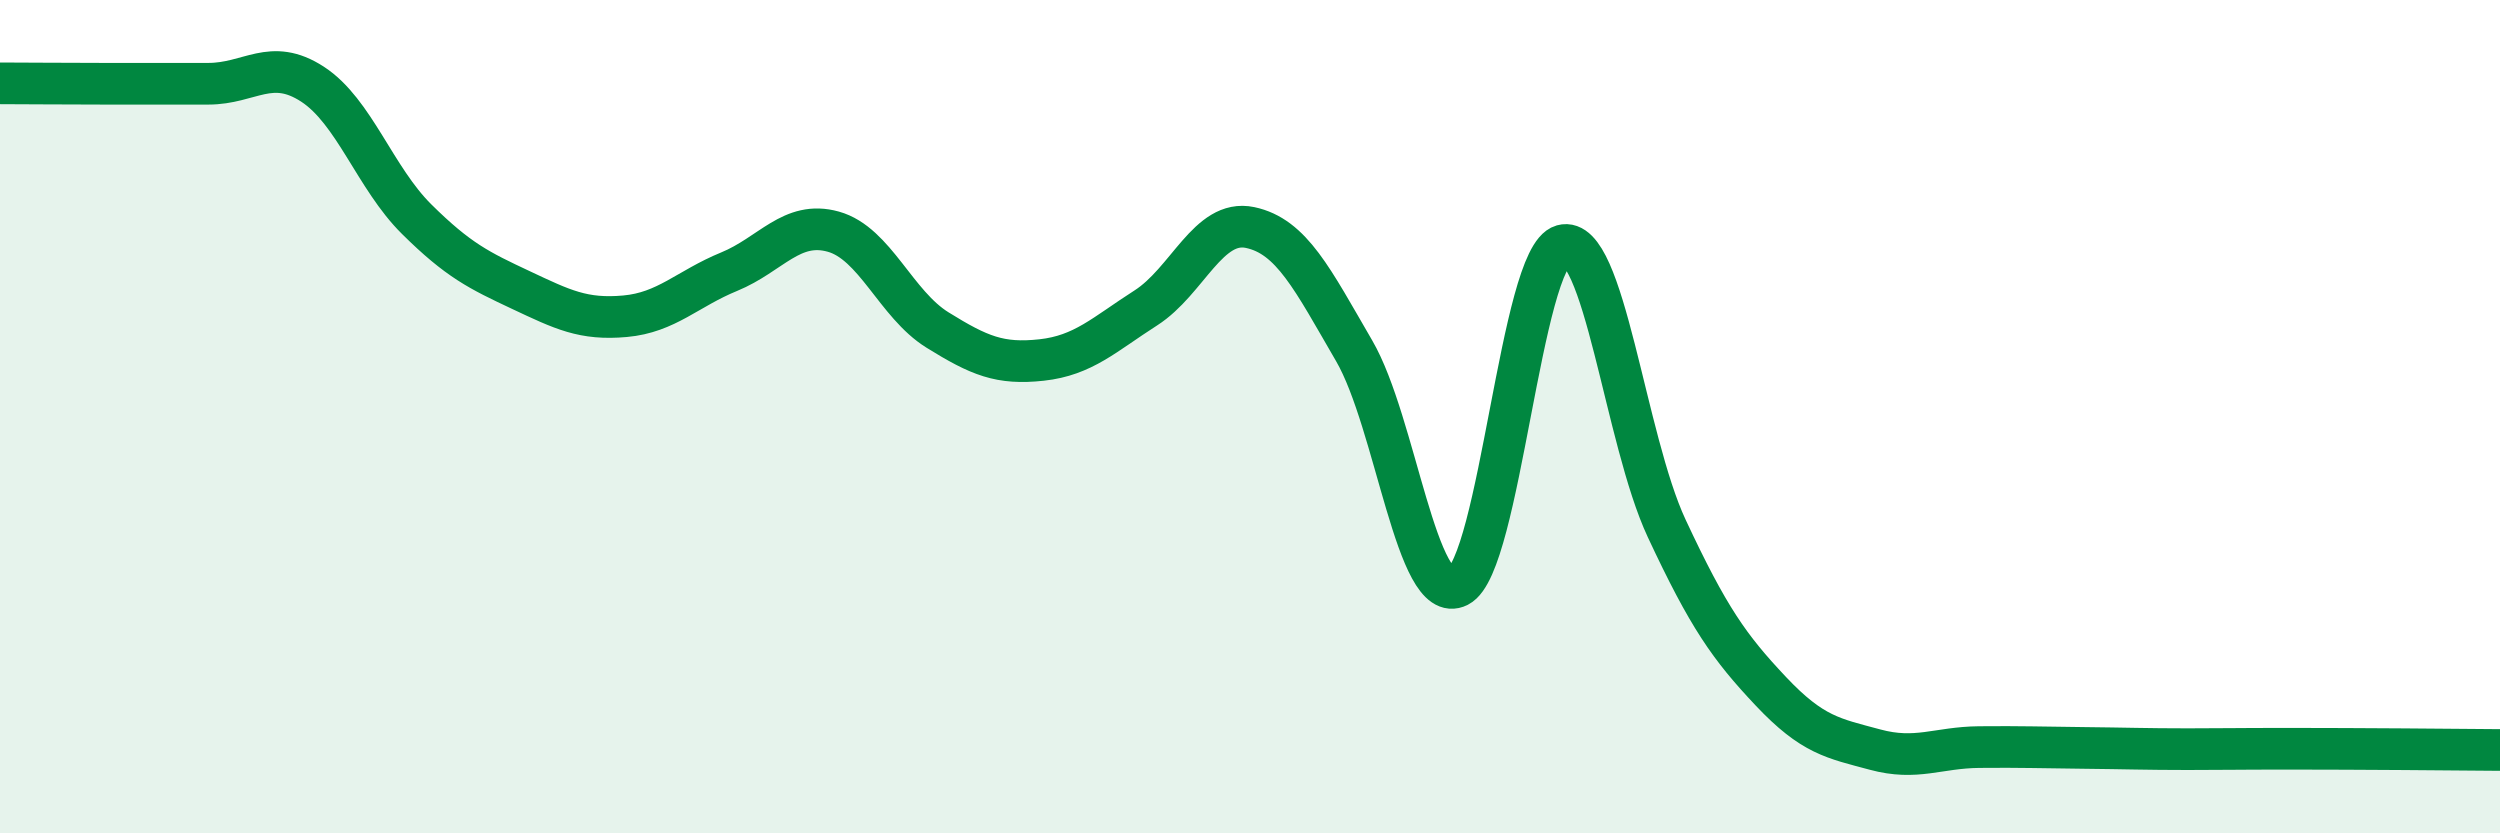 
    <svg width="60" height="20" viewBox="0 0 60 20" xmlns="http://www.w3.org/2000/svg">
      <path
        d="M 0,2 C 0.5,2 1.5,2.01 2.5,2.01 C 3.5,2.01 4,2.01 5,2.01 C 6,2.01 6.5,1.37 7.5,2.02 C 8.5,2.67 9,4.27 10,5.26 C 11,6.25 11.5,6.49 12.5,6.96 C 13.5,7.43 14,7.68 15,7.59 C 16,7.5 16.5,6.93 17.5,6.52 C 18.5,6.11 19,5.28 20,5.56 C 21,5.84 21.5,7.3 22.5,7.92 C 23.5,8.54 24,8.75 25,8.64 C 26,8.53 26.5,8.03 27.5,7.39 C 28.5,6.75 29,5.25 30,5.46 C 31,5.67 31.5,6.7 32.5,8.42 C 33.5,10.14 34,14.58 35,14.07 C 36,13.56 36.5,6.17 37.5,5.89 C 38.5,5.61 39,10.54 40,12.68 C 41,14.82 41.5,15.53 42.5,16.59 C 43.5,17.65 44,17.72 45,17.99 C 46,18.26 46.5,17.94 47.5,17.93 C 48.5,17.92 49,17.94 50,17.95 C 51,17.96 51.5,17.98 52.5,17.98 C 53.5,17.98 53.5,17.97 55,17.97 C 56.5,17.97 59,17.99 60,18L60 20L0 20Z"
        fill="#008740"
        opacity="0.1"
        stroke-linecap="round"
        stroke-linejoin="round"
      />
      <path
        d="M 0,2 C 0.5,2 1.5,2.01 2.5,2.01 C 3.5,2.01 4,2.01 5,2.01 C 6,2.01 6.5,1.37 7.5,2.02 C 8.5,2.67 9,4.27 10,5.26 C 11,6.25 11.5,6.49 12.5,6.96 C 13.5,7.43 14,7.68 15,7.59 C 16,7.5 16.5,6.93 17.5,6.52 C 18.5,6.11 19,5.28 20,5.56 C 21,5.84 21.5,7.3 22.5,7.92 C 23.5,8.54 24,8.75 25,8.64 C 26,8.53 26.5,8.03 27.5,7.39 C 28.5,6.75 29,5.25 30,5.46 C 31,5.67 31.5,6.7 32.5,8.42 C 33.5,10.14 34,14.58 35,14.07 C 36,13.56 36.5,6.17 37.5,5.89 C 38.5,5.61 39,10.54 40,12.68 C 41,14.82 41.5,15.53 42.5,16.59 C 43.5,17.65 44,17.72 45,17.99 C 46,18.26 46.5,17.94 47.5,17.93 C 48.5,17.92 49,17.94 50,17.95 C 51,17.96 51.5,17.98 52.5,17.98 C 53.5,17.98 53.5,17.97 55,17.97 C 56.5,17.97 59,17.99 60,18"
        stroke="#008740"
        stroke-width="1"
        fill="none"
        stroke-linecap="round"
        stroke-linejoin="round"
      />
    </svg>
  